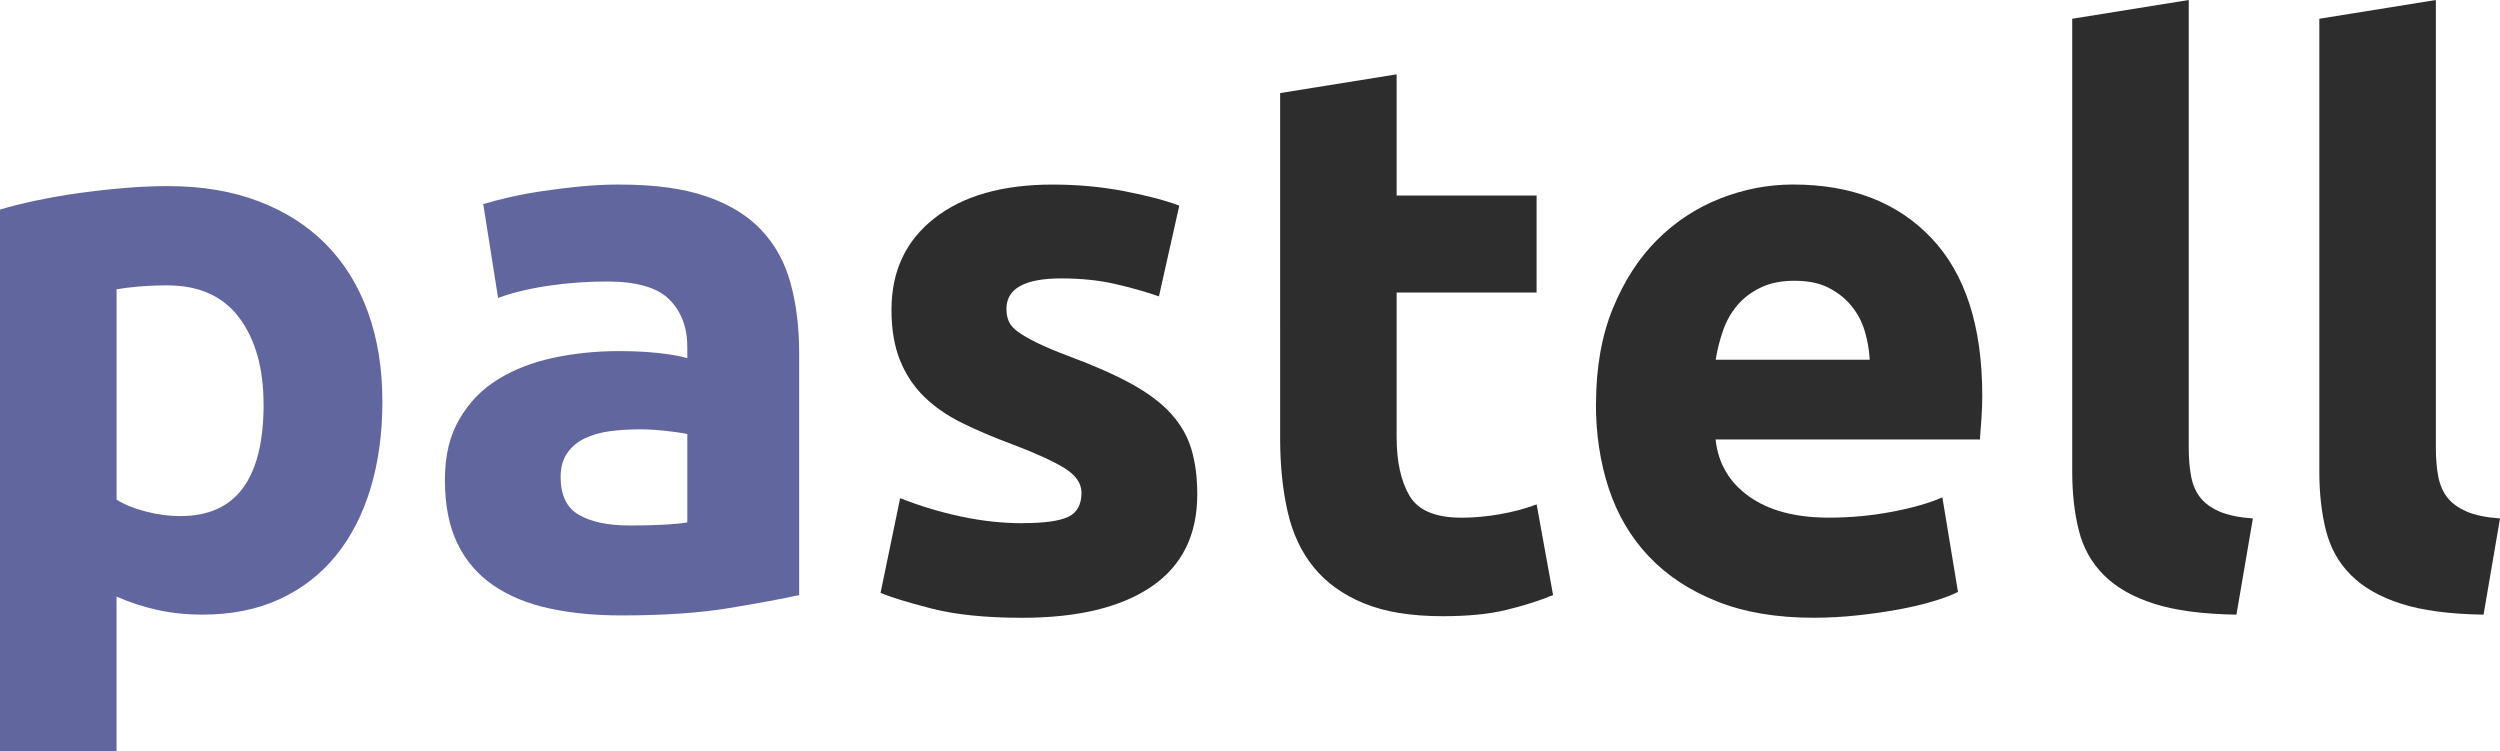 <?xml version="1.0" encoding="UTF-8"?> <svg xmlns="http://www.w3.org/2000/svg" id="Calque_2" viewBox="0 0 551.97 165.92"><defs><style>.cls-1{fill:#61669e;}.cls-2{fill:#2d2d2d;}</style></defs><g id="pastell"><g><path class="cls-1" d="M84.43,88.57c0,7.02-.86,13.41-2.59,19.16-1.73,5.76-4.26,10.7-7.6,14.85-3.34,4.14-7.48,7.37-12.43,9.67-4.95,2.3-10.65,3.45-17.09,3.45-3.57,0-6.91-.35-10.01-1.04-3.11-.69-6.1-1.67-8.98-2.94v34.19H0V46.27c2.3-.69,4.95-1.35,7.94-1.99,2.99-.63,6.13-1.18,9.41-1.64,3.28-.46,6.62-.83,10.01-1.12,3.39-.29,6.65-.43,9.75-.43,7.48,0,14.16,1.12,20.03,3.37,5.87,2.24,10.82,5.41,14.85,9.5,4.03,4.09,7.11,9.06,9.24,14.93,2.13,5.87,3.19,12.43,3.19,19.68Zm-26.24,.69c0-7.94-1.79-14.3-5.35-19.08-3.57-4.77-8.86-7.17-15.88-7.17-2.3,0-4.43,.09-6.39,.26-1.96,.17-3.57,.38-4.83,.6v46.44c1.61,1.04,3.71,1.9,6.3,2.59,2.59,.69,5.21,1.04,7.86,1.04,12.2,0,18.3-8.23,18.3-24.69Z"></path><path class="cls-1" d="M136.91,40.75c7.6,0,13.93,.86,18.99,2.59,5.06,1.73,9.12,4.2,12.17,7.42,3.05,3.22,5.21,7.14,6.47,11.74,1.27,4.61,1.9,9.73,1.9,15.37v53.52c-3.69,.81-8.81,1.76-15.37,2.85-6.56,1.09-14.5,1.64-23.83,1.64-5.87,0-11.2-.52-15.97-1.55-4.78-1.04-8.89-2.73-12.34-5.09-3.45-2.36-6.1-5.44-7.94-9.24-1.84-3.8-2.76-8.46-2.76-13.98s1.06-9.78,3.19-13.47c2.13-3.68,4.98-6.62,8.55-8.81,3.57-2.19,7.65-3.77,12.26-4.75,4.6-.98,9.38-1.47,14.33-1.47,3.34,0,6.3,.15,8.89,.43,2.59,.29,4.69,.66,6.3,1.12v-2.42c0-4.37-1.32-7.88-3.97-10.53-2.65-2.65-7.25-3.97-13.81-3.97-4.38,0-8.69,.32-12.95,.95-4.26,.63-7.94,1.53-11.05,2.68l-3.28-20.72c1.49-.46,3.37-.95,5.61-1.47s4.69-.98,7.34-1.38c2.65-.4,5.44-.75,8.37-1.04,2.94-.29,5.9-.43,8.89-.43Zm2.07,75.28c2.53,0,4.95-.06,7.25-.17,2.3-.11,4.14-.29,5.52-.52v-19.51c-1.04-.23-2.59-.46-4.66-.69-2.07-.23-3.97-.35-5.7-.35-2.42,0-4.69,.15-6.82,.43-2.13,.29-4,.84-5.61,1.64-1.61,.81-2.88,1.9-3.8,3.28-.92,1.38-1.38,3.11-1.38,5.18,0,4.03,1.35,6.82,4.06,8.37,2.7,1.55,6.42,2.33,11.14,2.33Z"></path><path class="cls-2" d="M225.83,115.5c4.72,0,8.06-.46,10.01-1.38,1.96-.92,2.94-2.7,2.94-5.35,0-2.07-1.27-3.88-3.8-5.44-2.53-1.55-6.39-3.31-11.57-5.27-4.03-1.49-7.68-3.05-10.96-4.66-3.28-1.61-6.07-3.54-8.37-5.78-2.3-2.24-4.09-4.92-5.35-8.03-1.27-3.11-1.9-6.85-1.9-11.22,0-8.52,3.16-15.25,9.5-20.2,6.33-4.95,15.02-7.42,26.07-7.42,5.52,0,10.82,.49,15.88,1.47,5.06,.98,9.09,2.04,12.09,3.19l-4.49,20.03c-2.99-1.04-6.25-1.96-9.75-2.76-3.51-.8-7.45-1.21-11.83-1.21-8.06,0-12.09,2.24-12.09,6.73,0,1.04,.17,1.96,.52,2.76,.35,.81,1.04,1.58,2.07,2.33,1.04,.75,2.44,1.56,4.23,2.43,1.78,.87,4.06,1.83,6.82,2.87,5.64,2.09,10.3,4.15,13.99,6.18,3.68,2.03,6.59,4.22,8.72,6.58,2.13,2.36,3.63,4.97,4.49,7.84,.86,2.87,1.29,6.2,1.29,9.99,0,8.96-3.37,15.74-10.1,20.33-6.73,4.59-16.26,6.89-28.57,6.89-8.06,0-14.76-.69-20.11-2.07s-9.06-2.53-11.14-3.45l4.32-20.89c4.37,1.73,8.86,3.08,13.47,4.06,4.6,.98,9.15,1.47,13.64,1.47Z"></path><path class="cls-2" d="M282.63,20.55l25.73-4.14v26.76h30.9v21.41h-30.9v31.94c0,5.41,.95,9.73,2.85,12.95,1.9,3.22,5.72,4.83,11.48,4.83,2.76,0,5.61-.26,8.55-.78,2.94-.52,5.61-1.24,8.03-2.16l3.63,20.03c-3.11,1.27-6.56,2.36-10.36,3.28-3.8,.92-8.46,1.38-13.99,1.38-7.02,0-12.84-.95-17.44-2.85-4.61-1.9-8.29-4.55-11.05-7.94-2.76-3.39-4.69-7.51-5.78-12.34-1.1-4.83-1.64-10.19-1.64-16.06V20.55Z"></path><path class="cls-2" d="M352.38,89.26c0-8.06,1.24-15.11,3.71-21.15,2.47-6.04,5.72-11.08,9.75-15.11,4.03-4.03,8.66-7.08,13.9-9.15,5.24-2.07,10.62-3.11,16.14-3.11,12.89,0,23.08,3.94,30.56,11.83,7.48,7.89,11.22,19.48,11.22,34.79,0,1.5-.06,3.14-.17,4.92-.12,1.79-.23,3.37-.35,4.75h-58.36c.57,5.3,3.05,9.5,7.42,12.6,4.37,3.11,10.24,4.66,17.61,4.66,4.72,0,9.35-.43,13.9-1.29,4.55-.86,8.26-1.93,11.14-3.19l3.45,20.89c-1.38,.69-3.22,1.38-5.53,2.07-2.3,.69-4.86,1.29-7.68,1.81-2.82,.52-5.84,.95-9.06,1.29-3.22,.35-6.45,.52-9.67,.52-8.17,0-15.28-1.21-21.32-3.63-6.04-2.42-11.05-5.72-15.02-9.93-3.97-4.2-6.91-9.18-8.81-14.93-1.9-5.75-2.85-11.97-2.85-18.65Zm60.43-9.84c-.12-2.19-.49-4.32-1.12-6.39-.63-2.07-1.61-3.91-2.94-5.52-1.32-1.61-2.99-2.94-5.01-3.97-2.02-1.04-4.52-1.55-7.51-1.55s-5.35,.49-7.42,1.47c-2.07,.98-3.8,2.27-5.18,3.88-1.38,1.61-2.45,3.48-3.19,5.61-.75,2.13-1.29,4.29-1.64,6.47h34.01Z"></path><path class="cls-2" d="M493.78,135.71c-7.48-.12-13.55-.92-18.21-2.42-4.66-1.49-8.35-3.6-11.05-6.3-2.71-2.7-4.55-5.98-5.53-9.84-.98-3.85-1.47-8.2-1.47-13.04V4.14l25.73-4.14V98.93c0,2.3,.17,4.38,.52,6.22,.35,1.84,1.01,3.4,1.99,4.66,.98,1.27,2.39,2.3,4.23,3.11,1.84,.81,4.32,1.32,7.42,1.55l-3.63,21.24Z"></path><path class="cls-2" d="M548.34,135.71c-7.48-.12-13.55-.92-18.21-2.42-4.66-1.49-8.35-3.6-11.05-6.3-2.71-2.7-4.55-5.98-5.53-9.84-.98-3.85-1.47-8.2-1.47-13.04V4.14l25.73-4.14V98.93c0,2.3,.17,4.38,.52,6.22,.35,1.84,1.01,3.4,1.99,4.66,.98,1.27,2.39,2.3,4.23,3.11,1.84,.81,4.32,1.32,7.42,1.55l-3.63,21.24Z"></path></g></g></svg> 